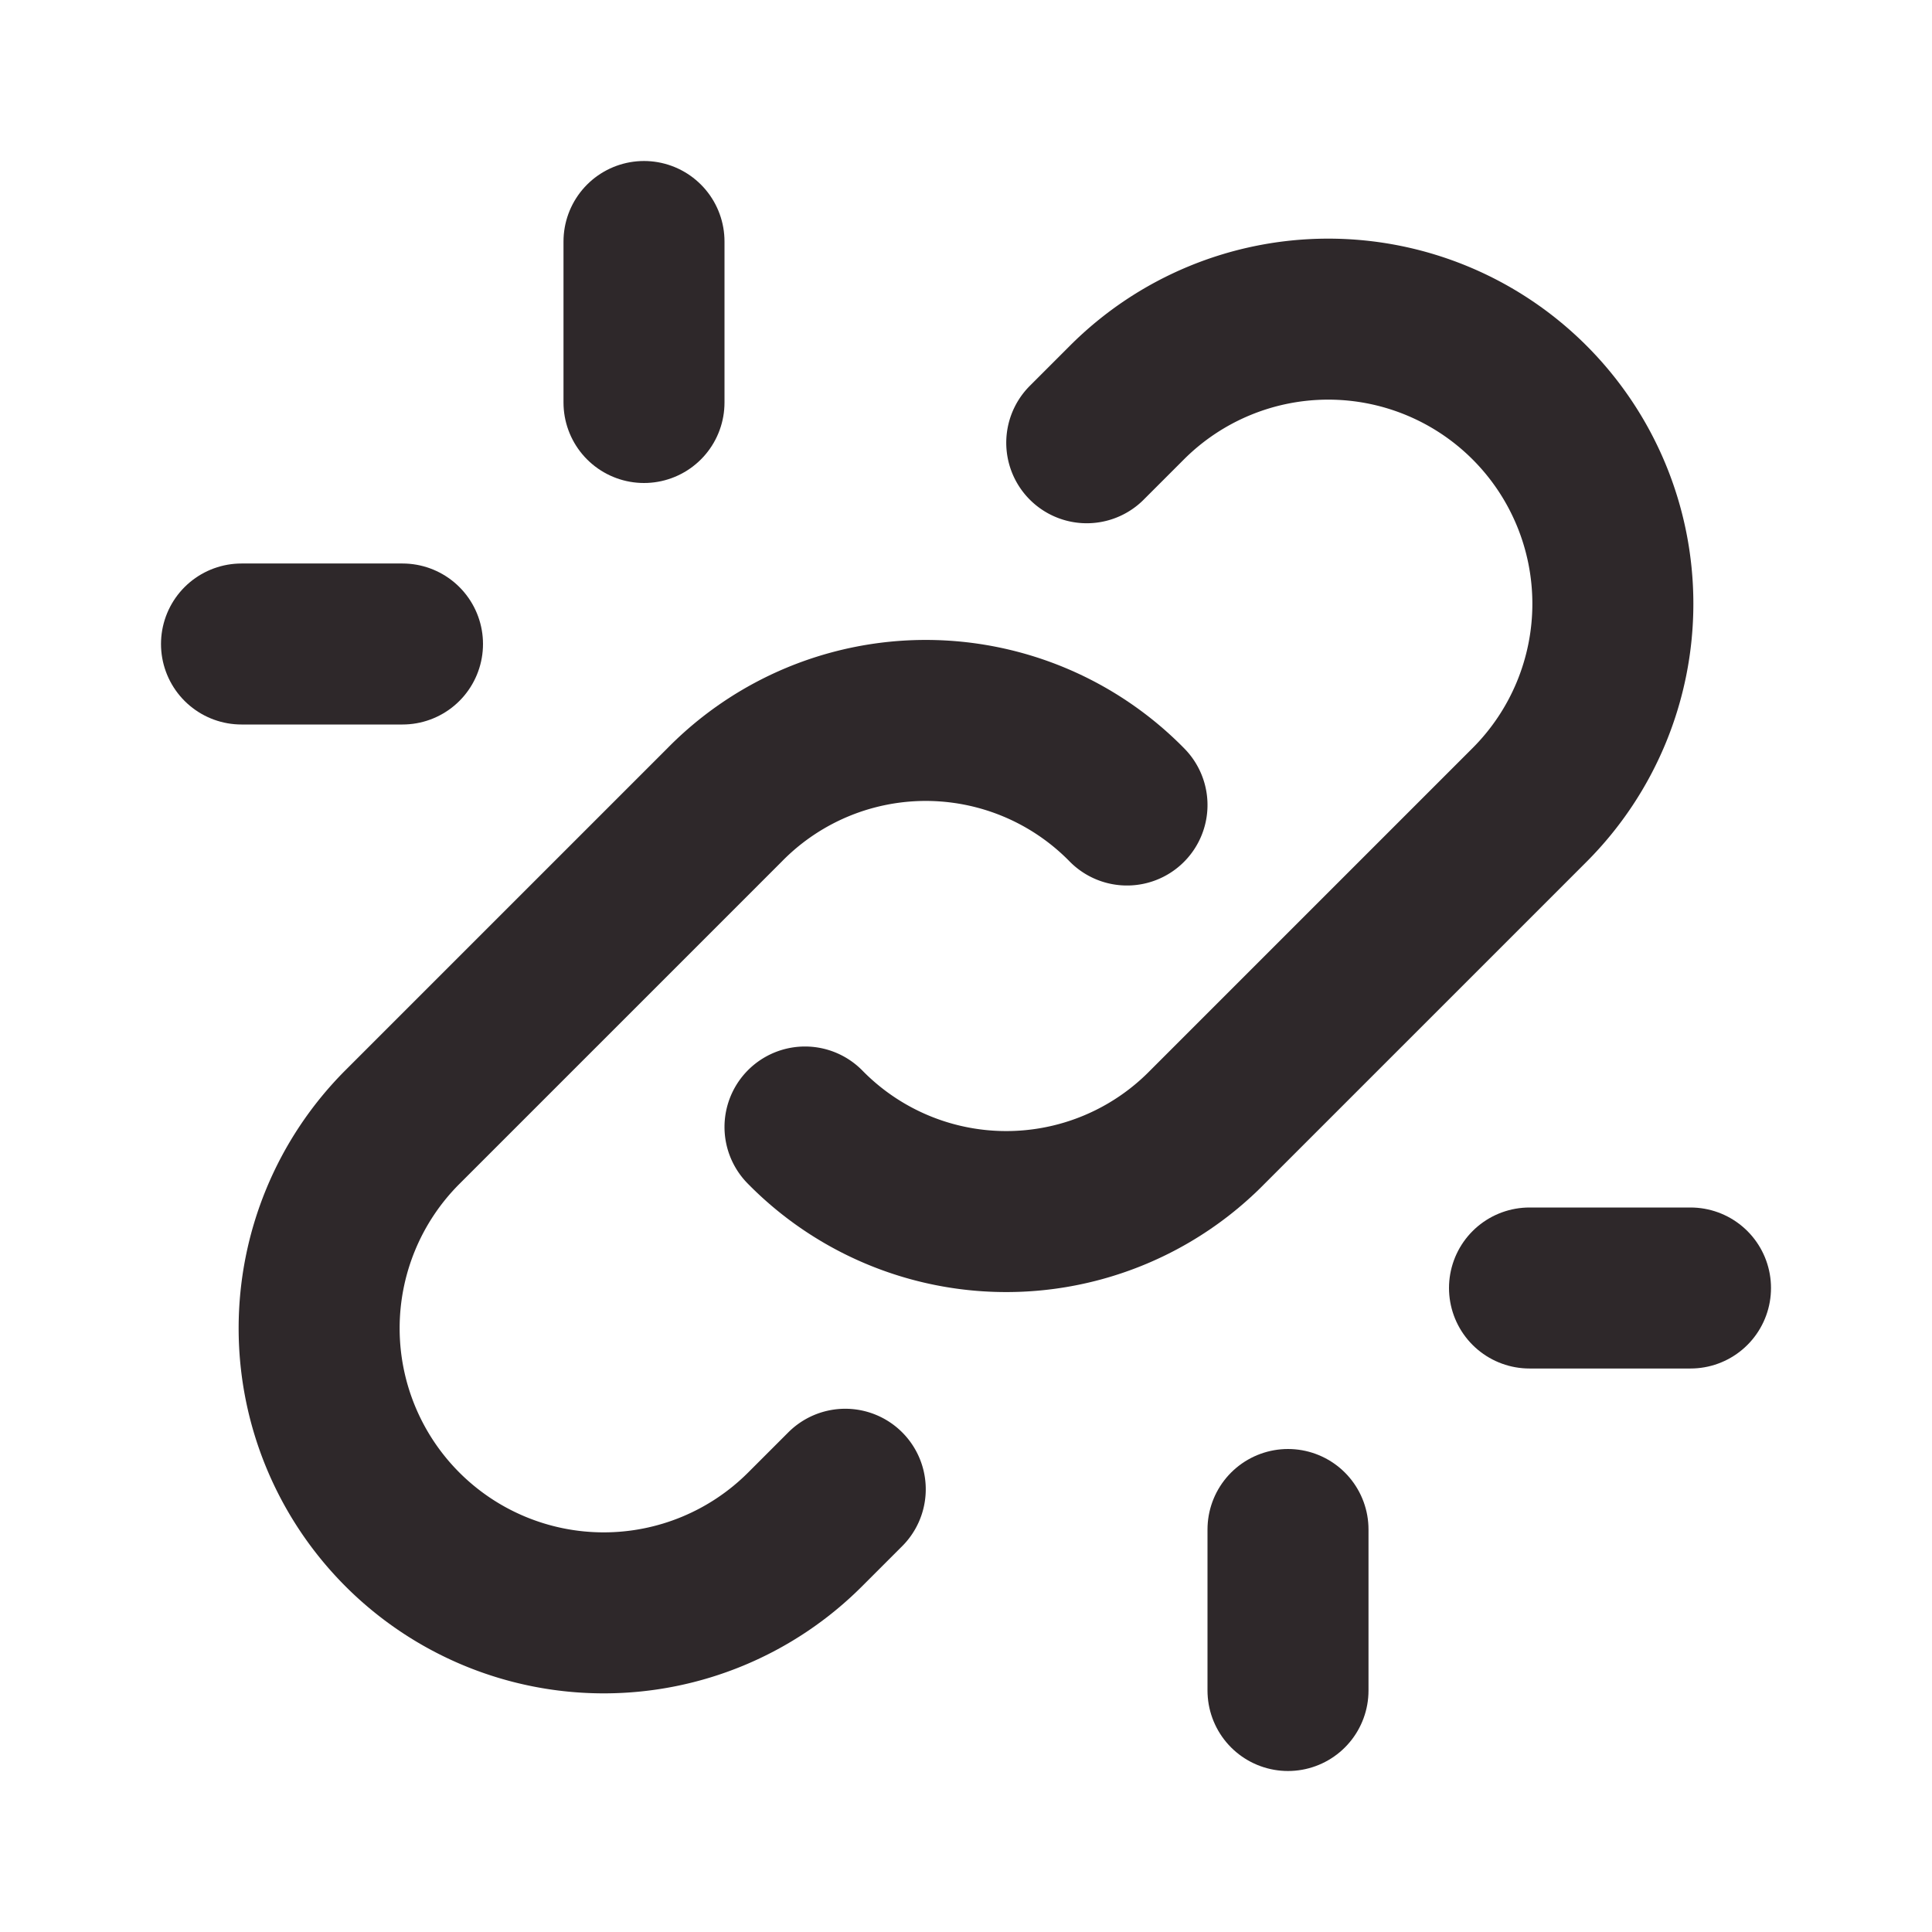 <svg xmlns="http://www.w3.org/2000/svg" width="20" height="20" viewBox="0 0 24 24" stroke-width="2" stroke="#2E282A" fill="none" stroke-linecap="round" stroke-linejoin="round">
    <path stroke="none" d="M0 0h24v24H0z" fill="none" />
    <path d="M10 14a3.5 3.5 0 0 0 5 0l4 -4a3.5 3.5 0 0 0 -5 -5l-.5 .5" />
    <path d="M14 10a3.5 3.5 0 0 0 -5 0l-4 4a3.5 3.5 0 0 0 5 5l.5 -.5" />
    <line x1="16" y1="21" x2="16" y2="19" />
    <line x1="19" y1="16" x2="21" y2="16" />
    <line x1="3" y1="8" x2="5" y2="8" />
    <line x1="8" y1="3" x2="8" y2="5" />
</svg>